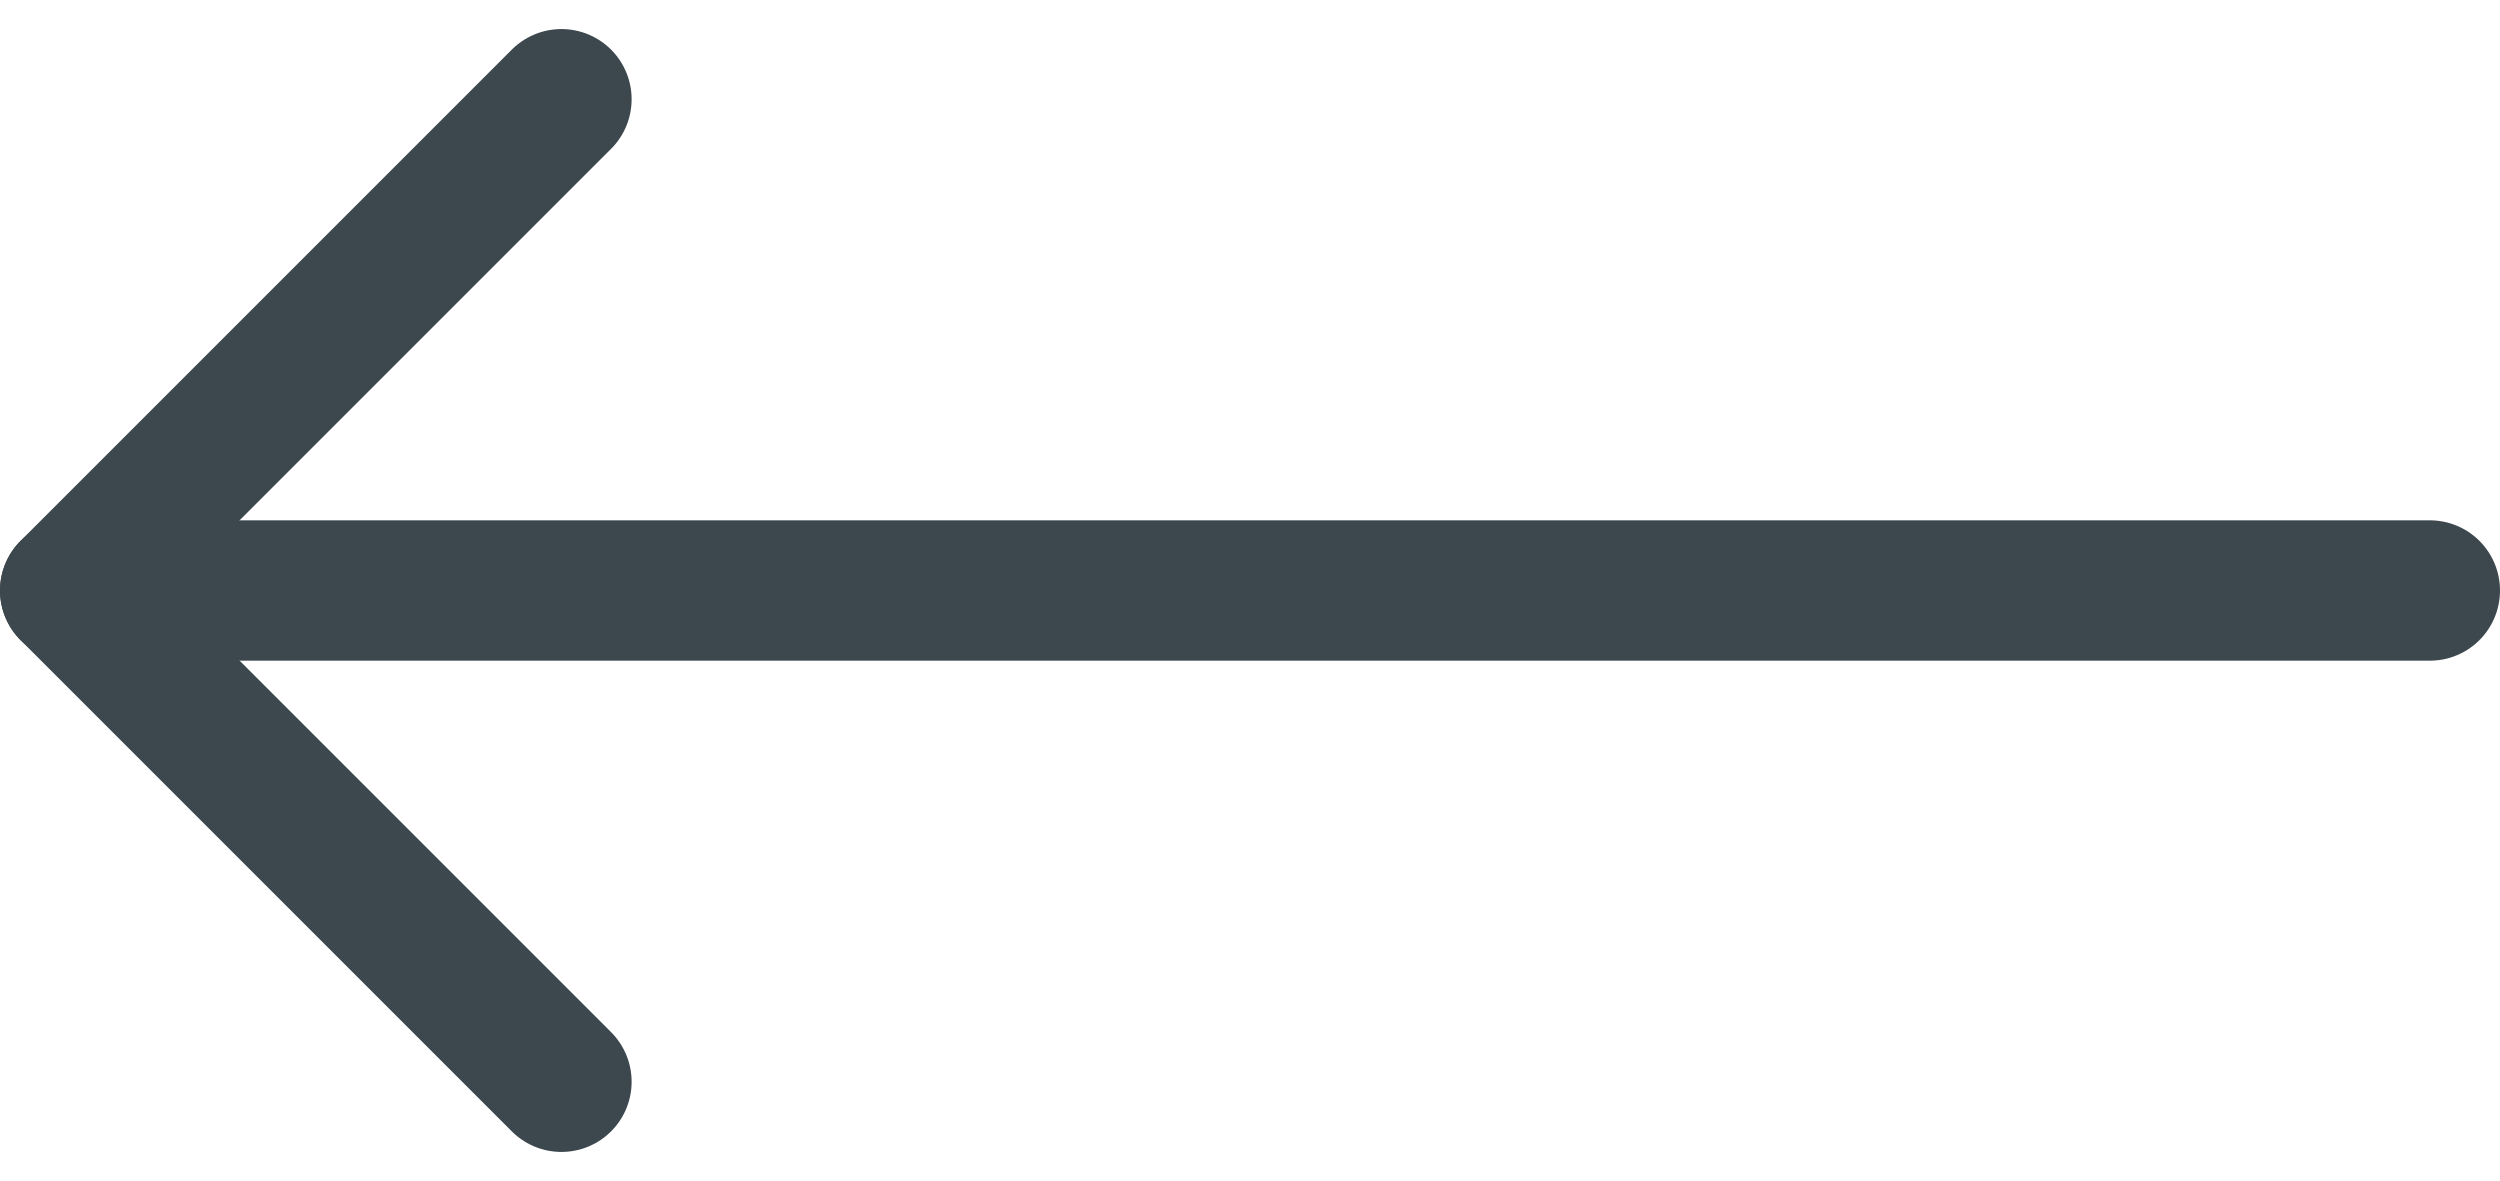 <svg xmlns="http://www.w3.org/2000/svg" width="53.434" height="25.243" viewBox="0 0 53.434 25.243">
  <g id="Icon_feather-arrow-right" data-name="Icon feather-arrow-right" transform="translate(30 30.621) rotate(180)">
    <path id="Path_6" data-name="Path 6" d="M7.5,18H57.934" transform="translate(-29.434)" fill="none" stroke="#3c474e" stroke-linecap="round" stroke-linejoin="round" stroke-width="3"/>
    <path id="Path_7" data-name="Path 7" d="M18,7.5,28.5,18,18,28.5" fill="none" stroke="#3c474e" stroke-linecap="round" stroke-linejoin="round" stroke-width="3"/>
  </g>
</svg>
